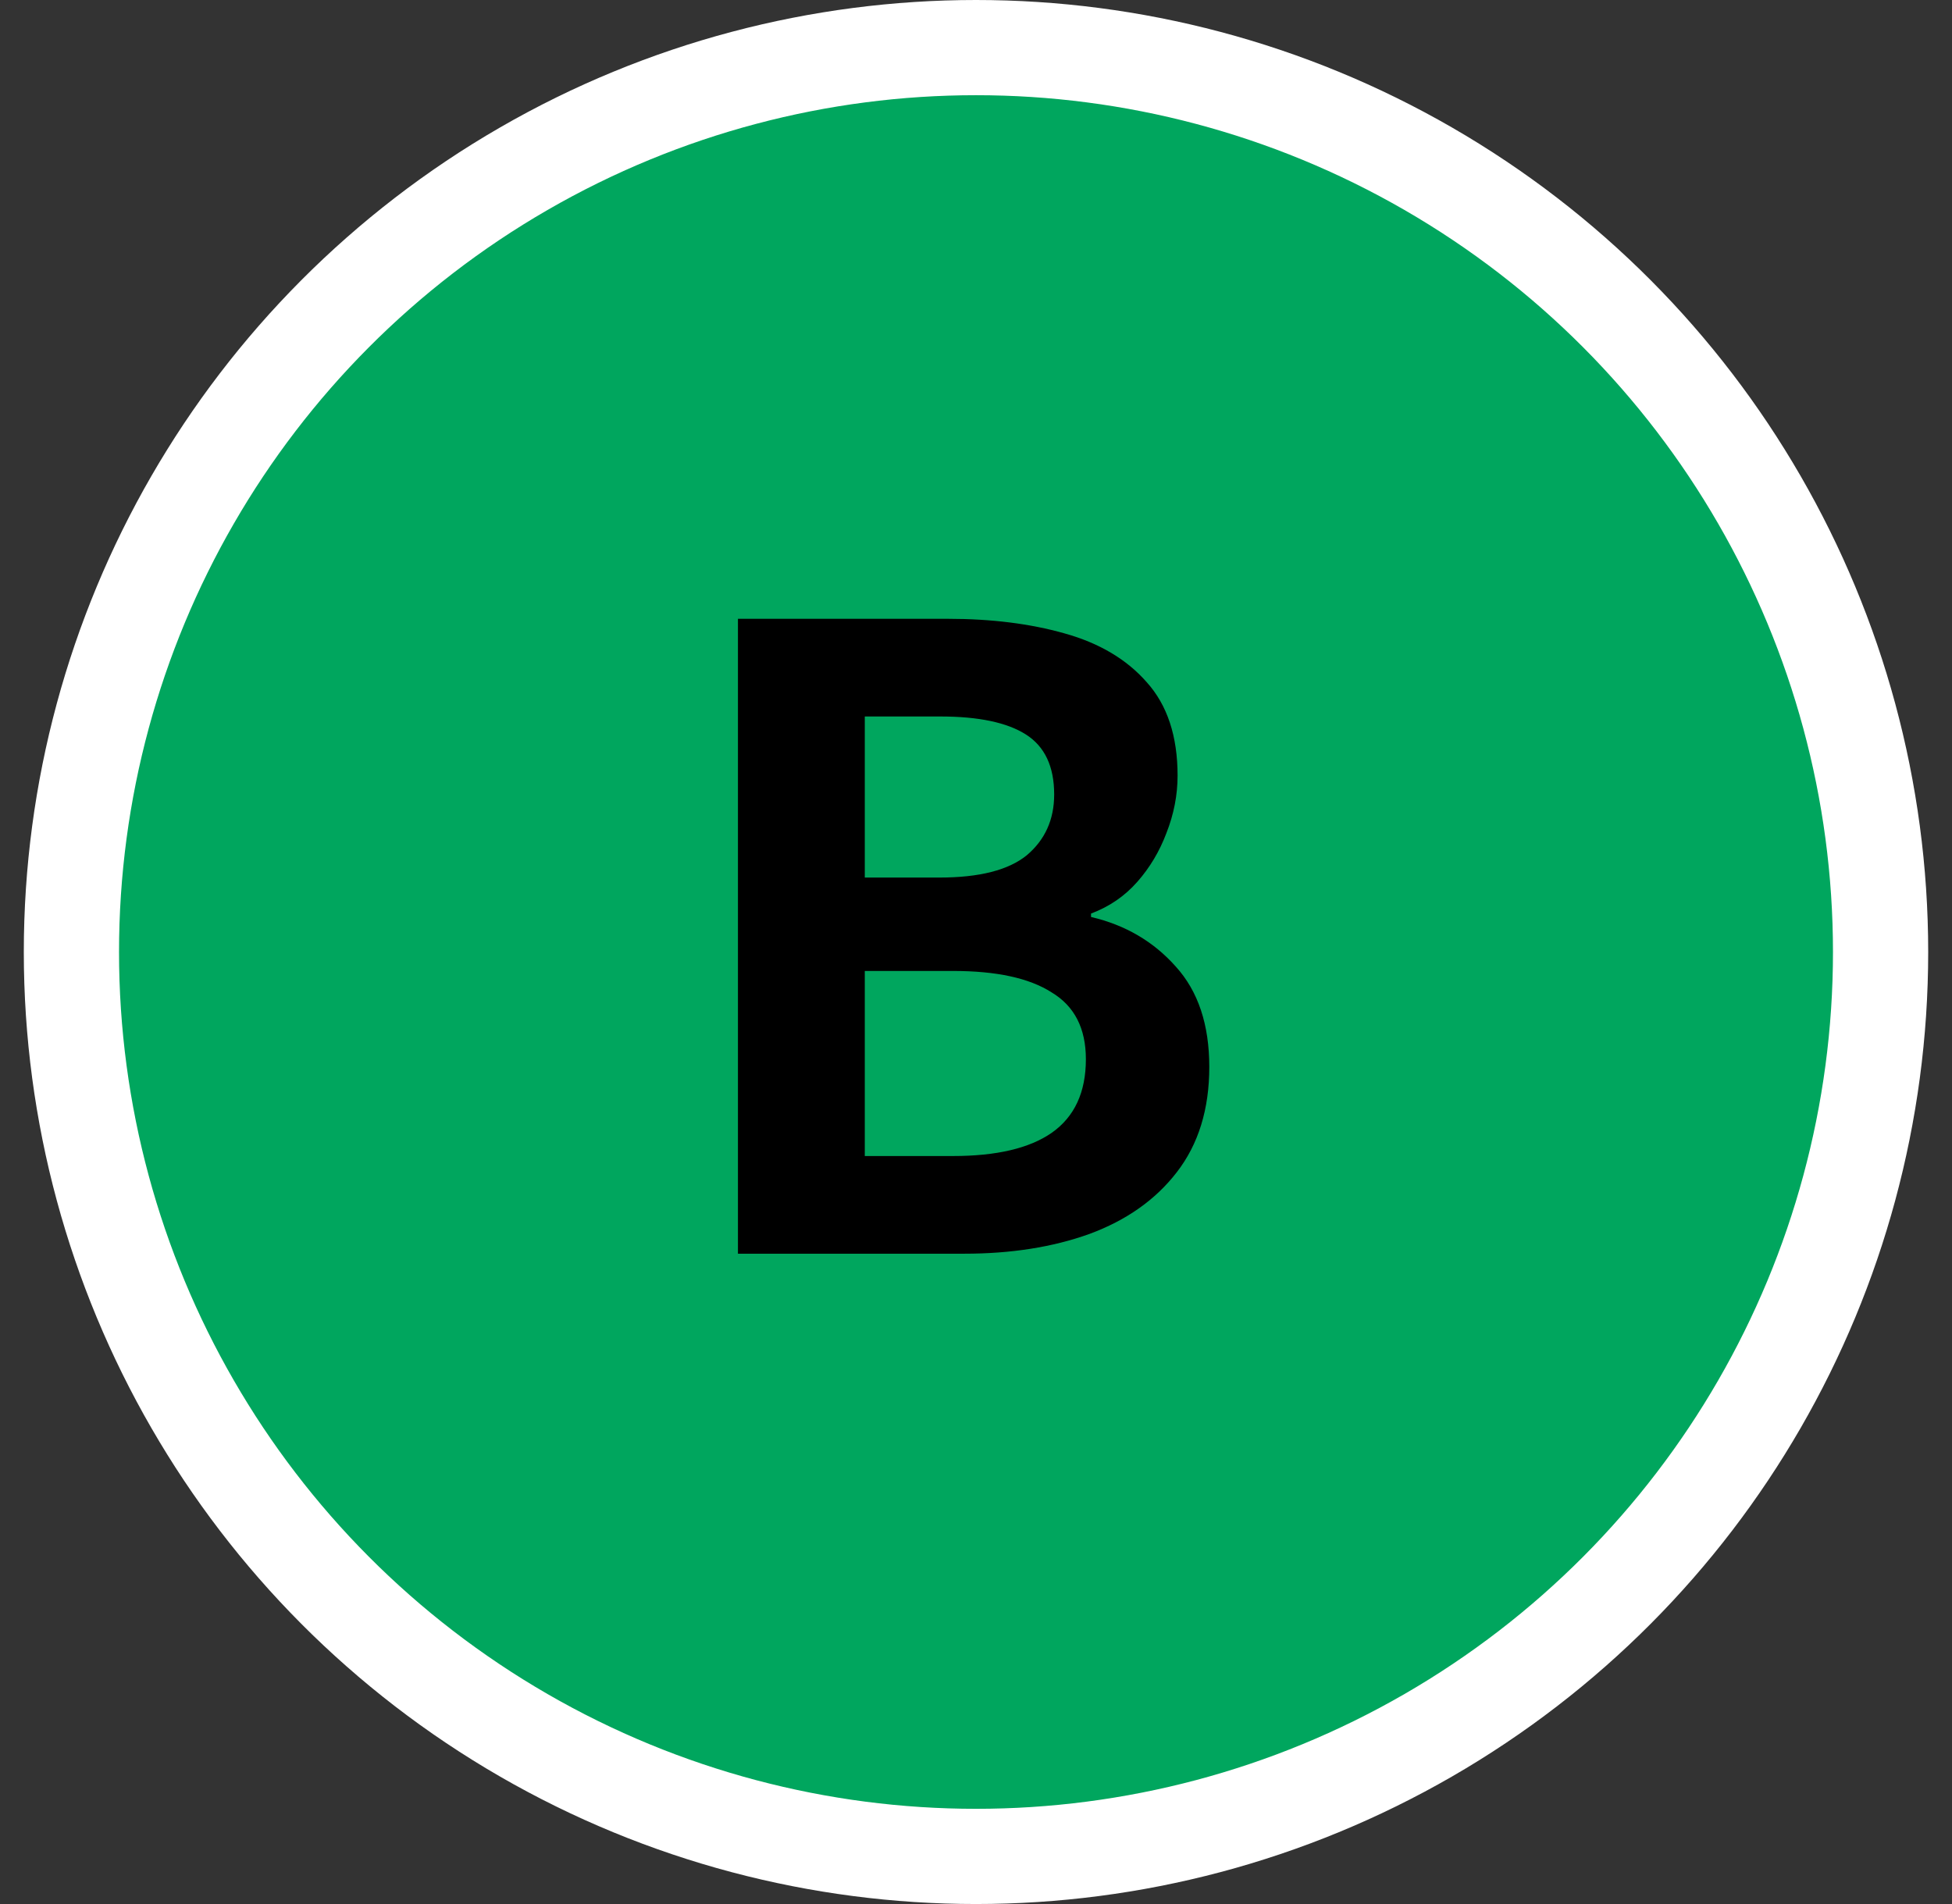 <svg width="41" height="40" viewBox="0 0 41 40" fill="none" xmlns="http://www.w3.org/2000/svg">
<rect x="0" y="0" width="41" height="40" fill="#333333" stroke="none"/>
<circle cx="20.5" cy="20" r="19" fill="#00A65E" stroke="white" stroke-width="2"/>
<path d="M15.5 26.338V13H19.91C20.822 13 21.638 13.102 22.358 13.306C23.09 13.51 23.666 13.852 24.086 14.332C24.518 14.812 24.734 15.466 24.734 16.294C24.734 16.702 24.656 17.104 24.5 17.5C24.356 17.884 24.152 18.226 23.888 18.526C23.624 18.826 23.3 19.048 22.916 19.192V19.264C23.636 19.432 24.23 19.78 24.698 20.308C25.166 20.824 25.4 21.526 25.4 22.414C25.4 23.302 25.172 24.04 24.716 24.628C24.272 25.204 23.66 25.636 22.88 25.924C22.112 26.2 21.236 26.338 20.252 26.338H15.5ZM18.164 18.436H19.73C20.57 18.436 21.182 18.28 21.566 17.968C21.95 17.644 22.142 17.218 22.142 16.69C22.142 16.102 21.944 15.682 21.548 15.43C21.152 15.178 20.552 15.052 19.748 15.052H18.164V18.436ZM18.164 24.286H20.018C20.93 24.286 21.62 24.124 22.088 23.8C22.568 23.464 22.808 22.948 22.808 22.252C22.808 21.604 22.568 21.136 22.088 20.848C21.62 20.548 20.93 20.398 20.018 20.398H18.164V24.286Z" fill="black"/>
</svg>
